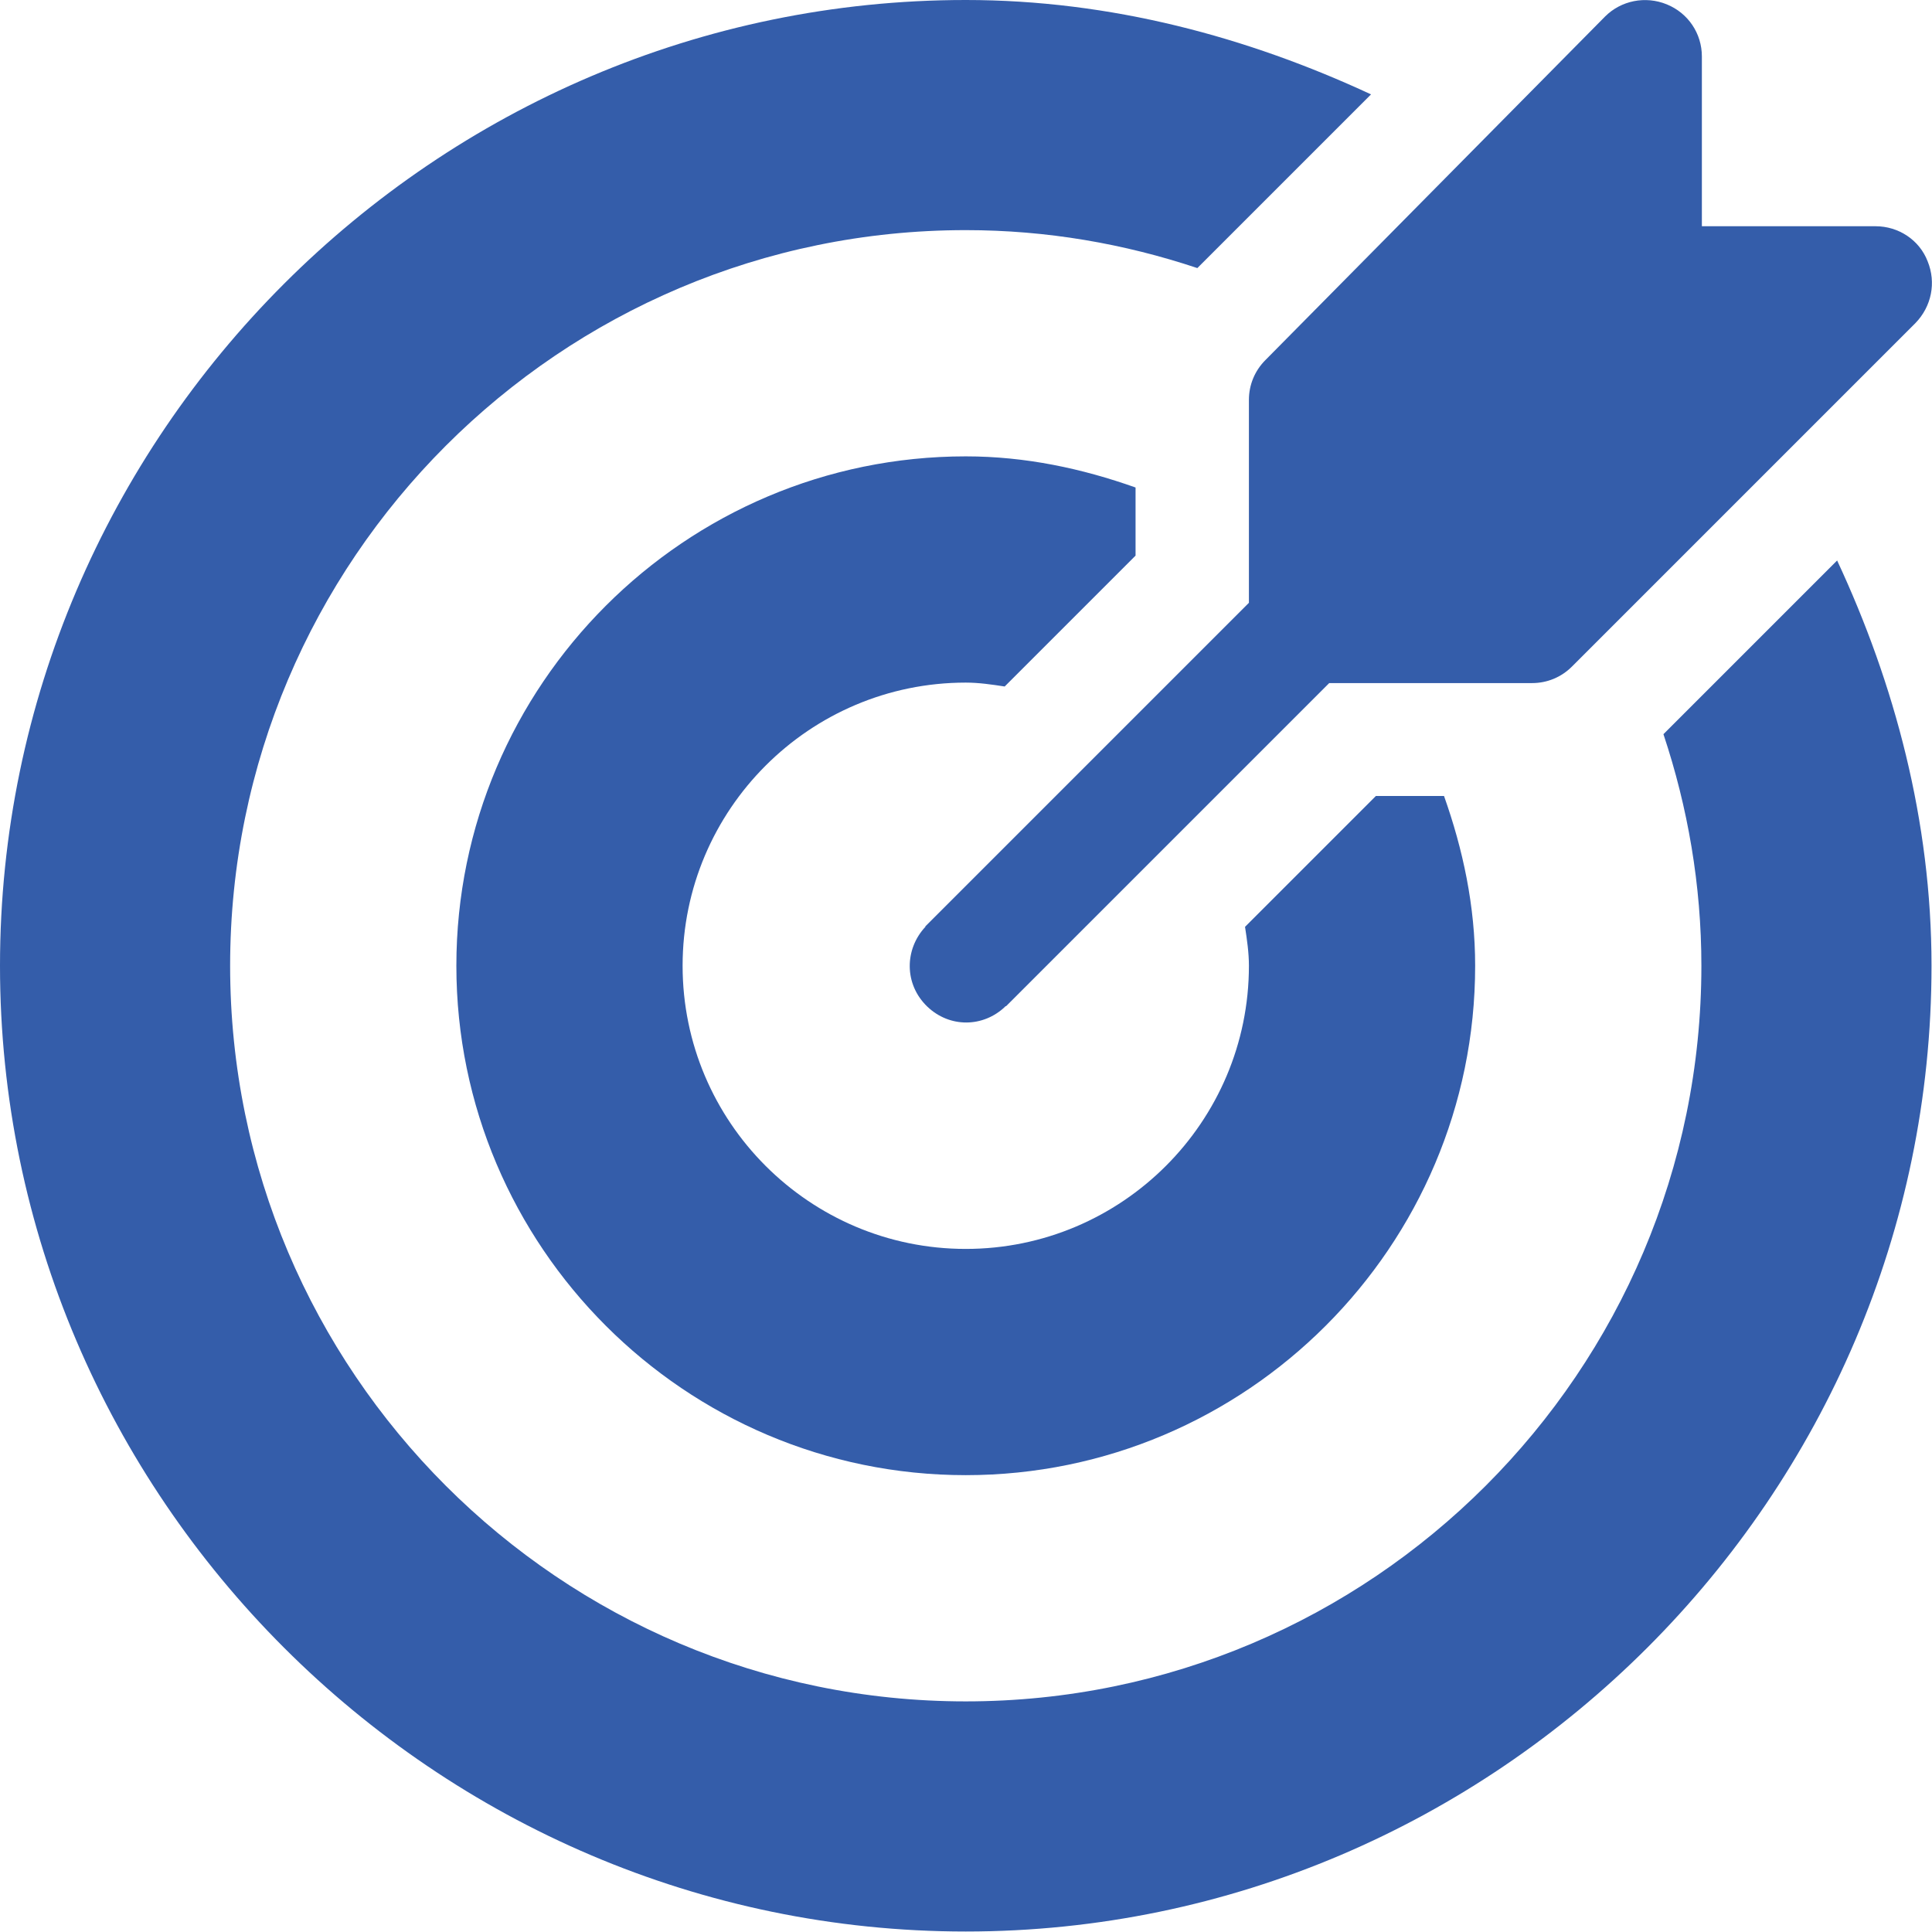 <?xml version="1.0" encoding="UTF-8"?>
<svg id="Camada_2" data-name="Camada 2" xmlns="http://www.w3.org/2000/svg" viewBox="0 0 39.71 39.71">
  <defs>
    <style>
      .cls-1 {
        fill: #345daa;
      }
    </style>
  </defs>
  <g id="Capa_1" data-name="Capa 1">
    <g>
      <path class="cls-1" d="M26.01,7.4L32.99.34c.33-.33.83-.43,1.27-.25.44.18.72.6.72,1.07v3.49h3.57c.47,0,.9.28,1.07.72.18.44.08.93-.25,1.27l-7.06,7.06c-.22.22-.51.34-.82.34h-4.17l-6.64,6.64s-.02,0-.02.01c-.45.43-1.14.44-1.6,0-.48-.46-.47-1.18-.04-1.64,0,0,0-.02.01-.02l6.64-6.64v-4.17c0-.31.12-.6.34-.82Z"/>
      <path class="cls-1" d="M19.85,0C22.83,0,25.64.76,28.18,1.94l-3.57,3.57c-1.5-.5-3.09-.78-4.76-.78-8.34,0-15.12,6.78-15.12,15.12s6.78,15.12,15.12,15.12,15.12-6.78,15.12-15.12c0-1.66-.28-3.26-.78-4.76l3.57-3.57c1.18,2.53,1.94,5.35,1.94,8.33,0,10.9-8.95,19.85-19.85,19.85S0,30.76,0,19.85,8.95,0,19.85,0Z"/>
      <path class="cls-1" d="M28.28,16.36h1.4c.39,1.1.64,2.26.64,3.49,0,5.77-4.7,10.47-10.47,10.47s-10.47-4.7-10.47-10.47,4.7-10.47,10.47-10.47c1.23,0,2.39.25,3.49.64v1.4l-2.69,2.69c-.26-.04-.53-.08-.8-.08-3.21,0-5.82,2.61-5.82,5.82s2.61,5.82,5.82,5.82,5.82-2.61,5.82-5.82c0-.27-.04-.54-.08-.8l2.69-2.69Z"/>
    </g>
  </g>
</svg>